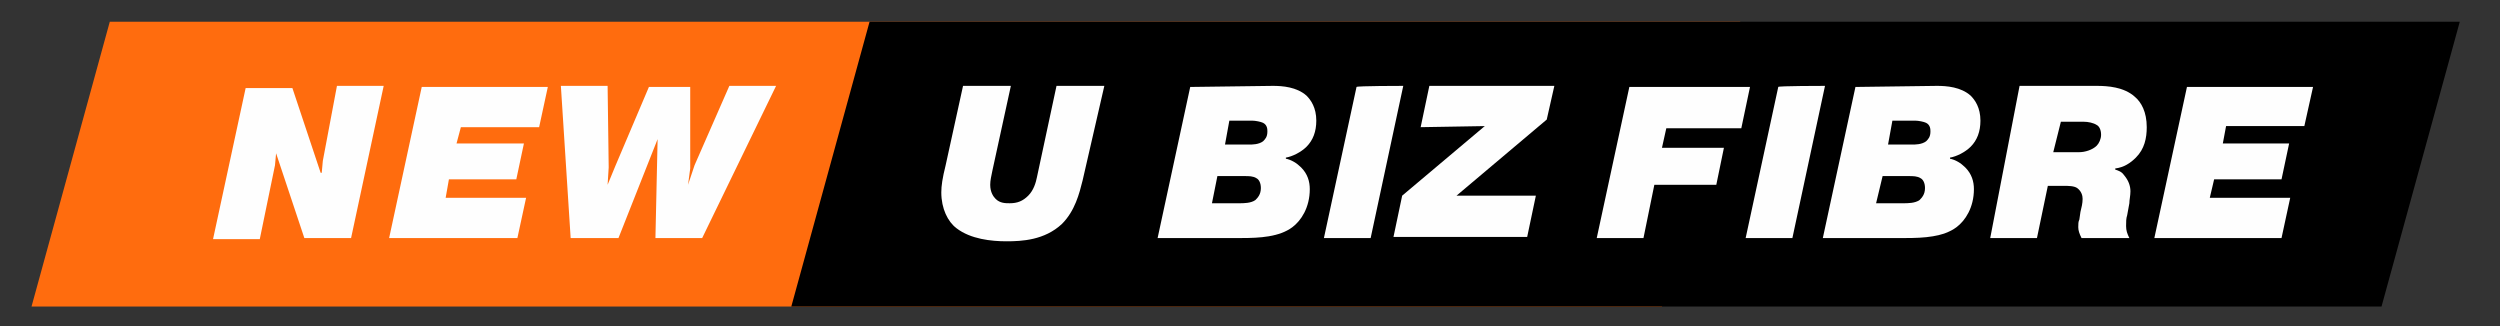 <svg version="1.2" xmlns="http://www.w3.org/2000/svg" viewBox="0 0 230 30" width="230" height="30">
	<rect x="0" y="0" width="230" height="30" fill="#333333" stroke="none"/>
	<title>PDH-EN-ENGLISH-svg</title>
	<style>
		.s0 { fill: #ff6c0e } 
		.s1 { fill: #fefefe } 
		.s2 { fill: #000000 } 
	</style>
	<g id="ENG">
		<g id="Layer">
			<g id="Layer">
				<path id="Layer" class="s0" d="m152.9 28.2h-150l7.2-26.2h150z"/>
				<g id="Layer">
					<path id="Layer" class="s1" d="m25.4 14.1l-0.1 1.1-1.4 6.8h-4.3l3-13.9h4.3l2.6 7.8h0.1l0.1-1.1 1.3-6.9h4.3l-3 14h-4.3z"/>
					<path id="Layer" class="s1" d="m48.2 13.2l-0.7 3.3h-6.2l-0.3 1.7h7.4l-0.8 3.7h-11.8l3-13.9h11.6l-0.8 3.7h-7.2l-0.4 1.5z"/>
					<path id="Layer" class="s1" d="m56.9 21.9h-4.4l-0.9-14h4.3l0.1 7.5-0.1 1.6 0.7-1.7 3.1-7.3h3.8v7.5l-0.2 1.5 0.6-1.8 3.2-7.3h4.3l-6.8 14h-4.3l0.2-9.1z"/>
				</g>
			</g>
			<g id="Layer">
				<path id="Layer" class="s2" d="m219.1 28.2h-146.3l7.2-26.2h146.3z"/>
				<g id="Layer">
					<path id="Layer" class="s1" d="m99.6 16.6c-0.3 1.2-0.7 2.8-1.9 4-1.6 1.5-3.7 1.6-5.1 1.6-1.4 0-3.3-0.2-4.6-1.2-0.8-0.6-1.4-1.8-1.4-3.3 0-0.6 0.1-1.3 0.4-2.5l1.6-7.3h4.4l-1.7 7.8c-0.1 0.5-0.2 0.9-0.2 1.3 0 0.7 0.3 1.1 0.5 1.3 0.4 0.4 0.9 0.4 1.3 0.4 0.7 0 1.2-0.2 1.7-0.7 0.5-0.5 0.7-1.2 0.8-1.7l1.8-8.4h4.4z"/>
					<path id="Layer" fill-rule="evenodd" class="s1" d="m117.1 7.9c0.9 0 2.2 0.1 3.1 0.9 0.4 0.4 0.9 1.1 0.9 2.3q0 1.5-0.9 2.4c-0.5 0.5-1.3 0.9-1.9 1v0.1c0.5 0.1 1 0.4 1.4 0.8 0.6 0.6 0.8 1.3 0.8 2 0 1.7-0.8 2.9-1.6 3.5-1.2 0.9-3 1-4.7 1h-7.7l3-13.9zm-5.6 10.8h2.5c0.4 0 1.1 0 1.5-0.3 0.2-0.2 0.5-0.5 0.5-1.1 0-0.5-0.2-0.8-0.4-0.9-0.3-0.2-0.7-0.2-1.1-0.2h-2.5zm1.2-5.4h2.2c0.3 0 0.9 0 1.3-0.3 0.2-0.2 0.4-0.4 0.4-0.9 0-0.2 0-0.6-0.4-0.8-0.2-0.1-0.7-0.2-1-0.2h-2.1z"/>
					<path id="Layer" class="s1" d="m129.1 7.9l-3 14h-4.3l3-13.9c0-0.1 4.3-0.1 4.3-0.1z"/>
					<path id="Layer" class="s1" d="m130.7 11.7l0.8-3.8h11.5l-0.7 3.1-8.3 7h7.3l-0.8 3.8h-12.3l0.8-3.8 7.6-6.4z"/>
					<path id="Layer" class="s1" d="m158.6 13.6l-0.7 3.4h-5.7l-1 4.9h-4.3l3-13.9h11.1l-0.8 3.8h-6.9l-0.4 1.8z"/>
					<path id="Layer" class="s1" d="m167.9 7.9l-3 14h-4.3l3-13.9c-0.1-0.1 4.3-0.1 4.3-0.1z"/>
					<path id="Layer" fill-rule="evenodd" class="s1" d="m178.2 7.9c0.9 0 2.2 0.1 3.1 0.9 0.4 0.4 0.9 1.1 0.9 2.3q0 1.5-0.9 2.4c-0.5 0.5-1.3 0.9-1.9 1v0.1c0.5 0.1 1 0.4 1.4 0.8 0.6 0.6 0.8 1.3 0.8 2 0 1.7-0.8 2.9-1.6 3.5-1.2 0.9-3 1-4.7 1h-7.6l3-13.9zm-5.6 10.8h2.5c0.4 0 1.1 0 1.5-0.3 0.2-0.2 0.5-0.5 0.5-1.1 0-0.5-0.2-0.8-0.4-0.9-0.3-0.2-0.7-0.2-1.1-0.2h-2.4zm1.1-5.4h2.2c0.3 0 0.9 0 1.3-0.3 0.2-0.2 0.4-0.4 0.4-0.9 0-0.2 0-0.6-0.4-0.8-0.2-0.1-0.7-0.2-1-0.2h-2.1z"/>
					<path id="Layer" fill-rule="evenodd" class="s1" d="m185.8 7.9h7.1c1 0 2.5 0.1 3.5 1 0.6 0.5 1.1 1.4 1.1 2.8 0 1-0.2 2-1 2.8-0.5 0.5-1.1 0.9-1.9 1v0.1c0.3 0.1 0.6 0.2 0.8 0.5q0.6 0.7 0.6 1.5c0 0.4-0.1 0.8-0.1 1.1l-0.2 1.1c-0.1 0.3-0.1 0.6-0.1 1 0 0.4 0.1 0.7 0.3 1.1h-4.4c-0.2-0.4-0.3-0.7-0.3-1 0-0.3 0-0.5 0.1-0.7l0.1-0.7c0.1-0.4 0.2-0.8 0.2-1.2 0-0.3-0.1-0.7-0.5-1-0.3-0.2-0.8-0.2-1.2-0.2h-1.5l-1 4.8h-4.3zm3.1 6.1h2.4c0.5 0 1.2-0.2 1.6-0.6 0.2-0.2 0.4-0.6 0.4-1 0-0.5-0.2-0.8-0.4-0.9-0.3-0.2-0.8-0.3-1.2-0.3h-2.1z"/>
					<path id="Layer" class="s1" d="m210.6 13.2l-0.7 3.3h-6.2l-0.4 1.7h7.4l-0.8 3.7h-11.7l3-13.9h11.6l-0.8 3.6h-7.2l-0.3 1.6z"/>
				</g>
			</g>
		</g>
	</g>
</svg>